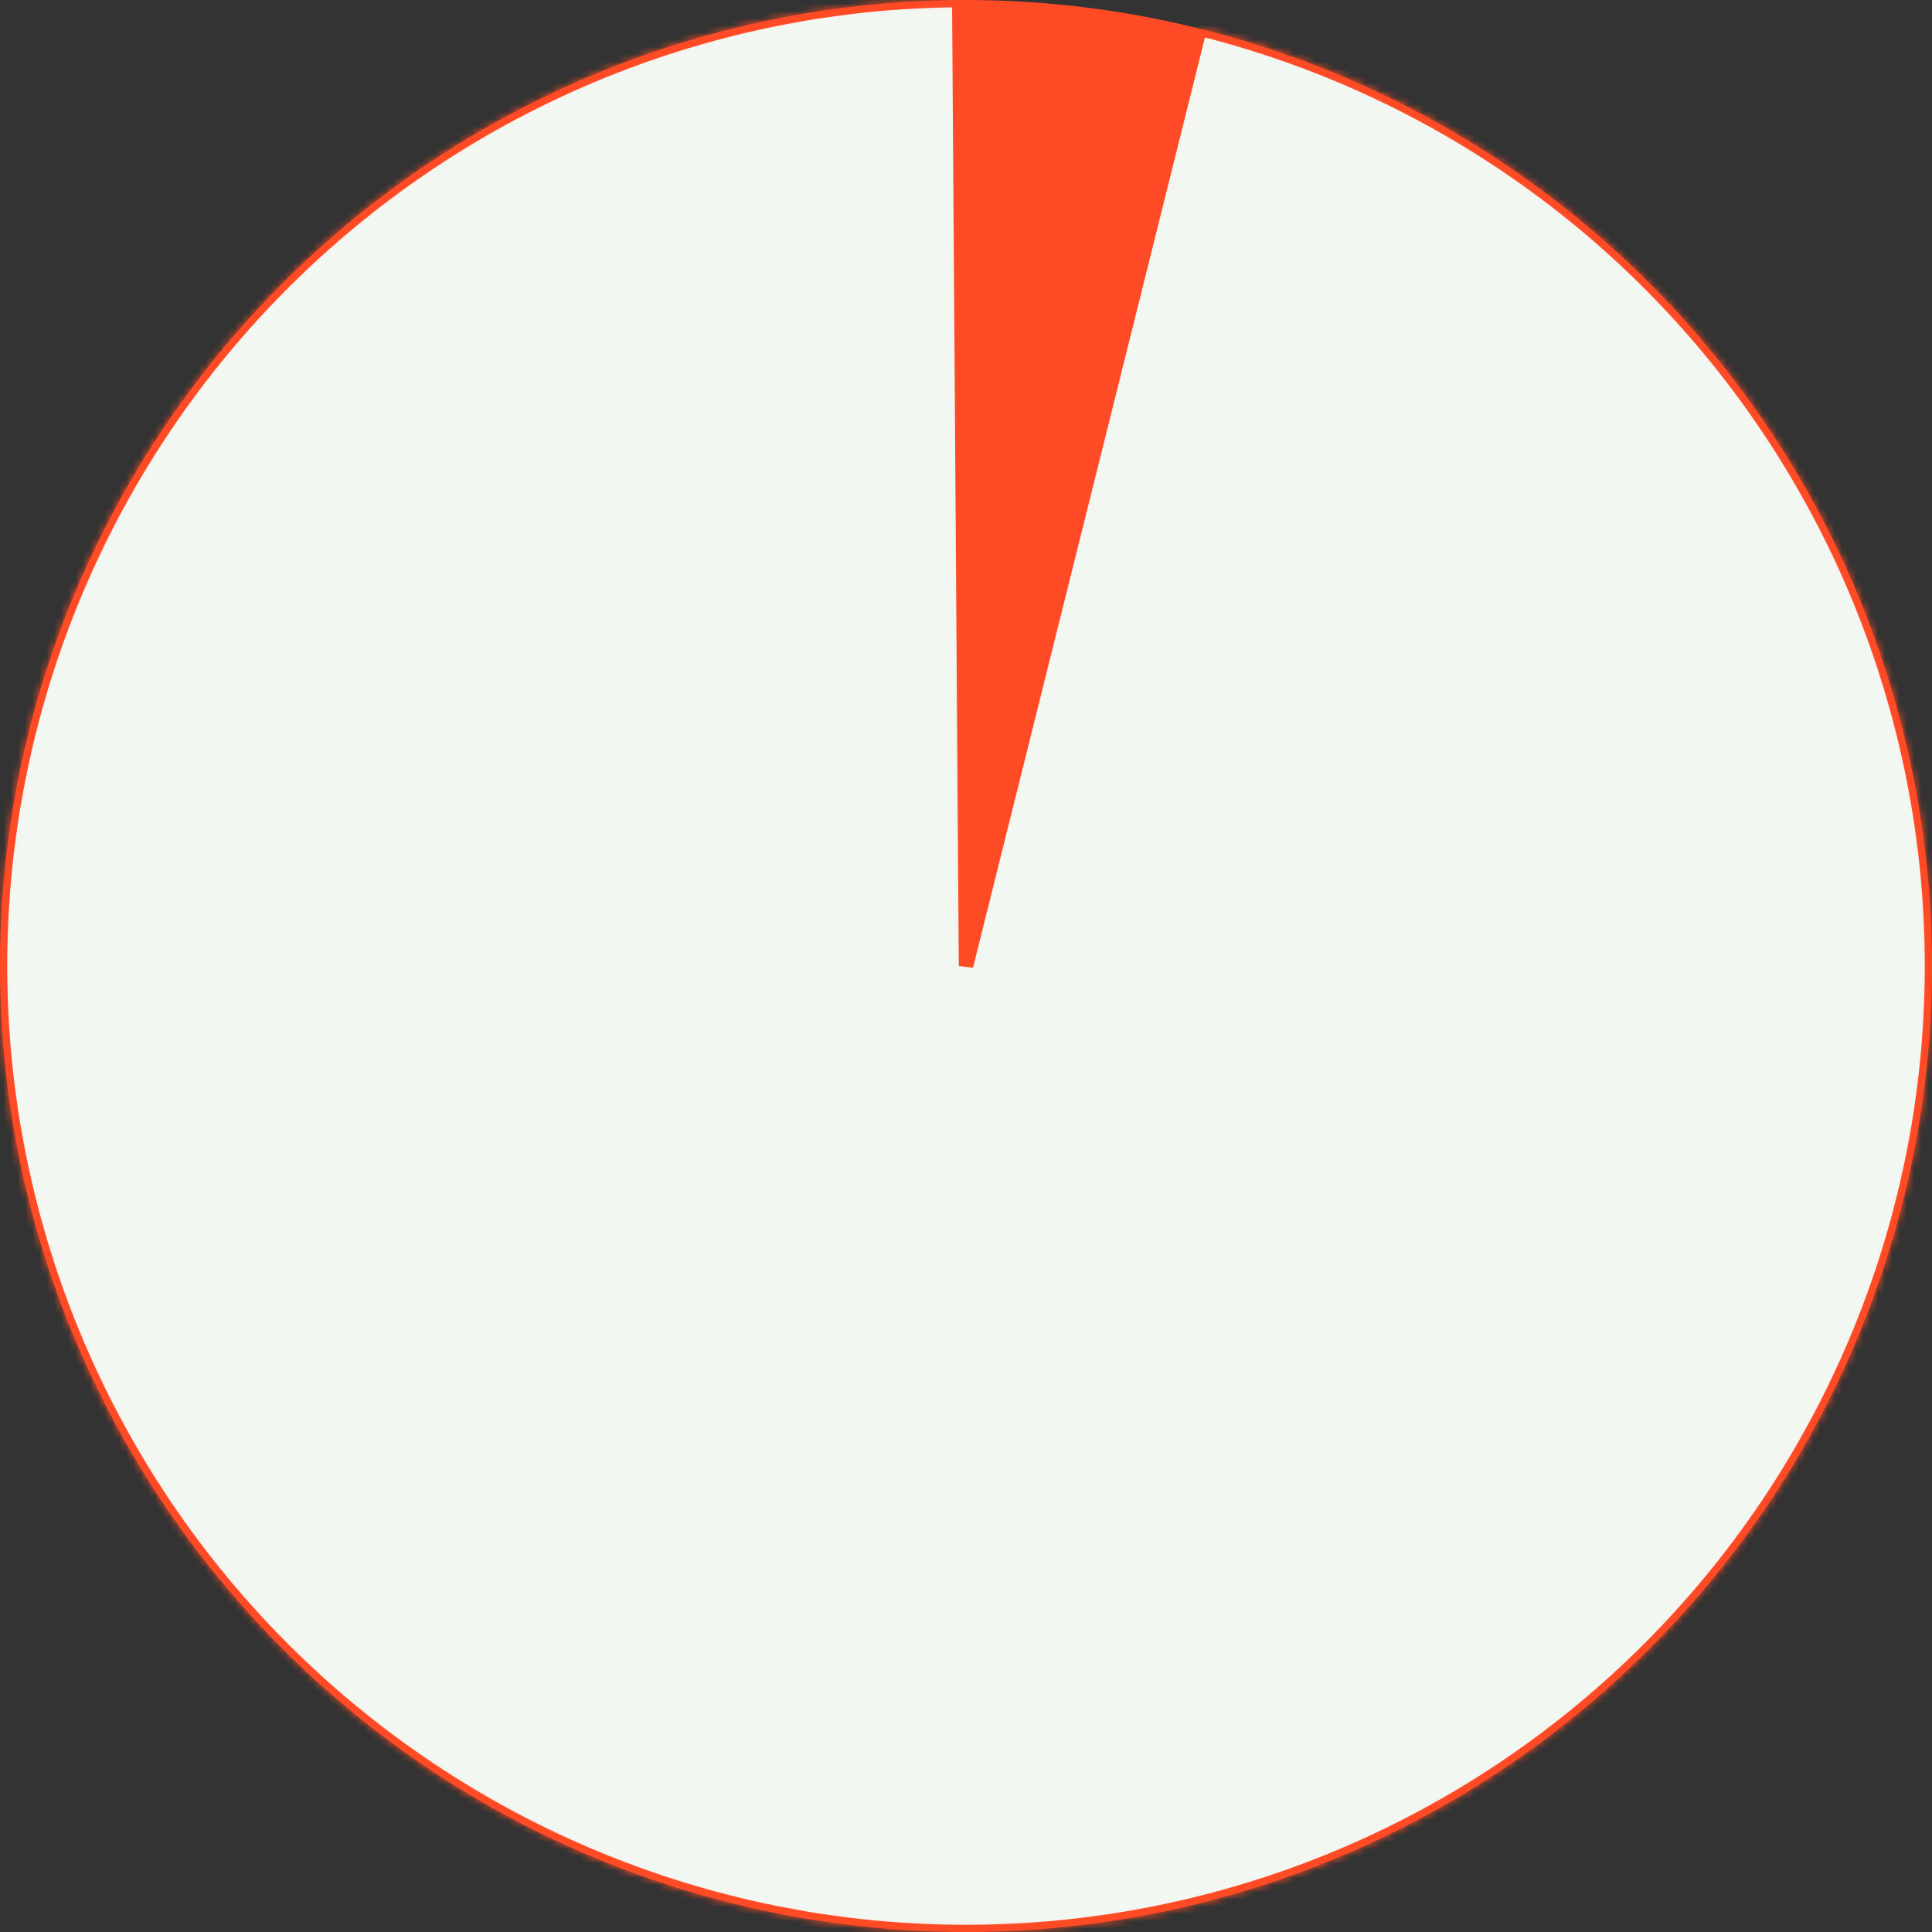 <svg width="268" height="268" viewBox="0 0 268 268" fill="none" xmlns="http://www.w3.org/2000/svg">
<rect x="0" y="0" width="268" height="268" fill="#333333" stroke="none"/>
<circle cx="134" cy="134" r="133.5" fill="#FF4B25" stroke="#FF4B25"/>
<mask id="path-2-inside-1_25_582" fill="white">
<path d="M166.418 3.98C199.488 12.226 228.173 32.763 246.636 61.411C265.099 90.06 271.951 124.667 265.799 158.19C259.646 191.712 240.951 221.631 213.518 241.856C186.085 262.081 151.977 271.093 118.134 267.057C84.291 263.022 53.258 246.242 31.35 220.134C9.442 194.025 -1.694 160.549 0.209 126.52C2.111 92.491 16.909 60.465 41.591 36.961C66.272 13.457 98.983 0.241 133.064 0.003L134 134L166.418 3.98Z"/>
</mask>
<path d="M166.418 3.98C199.488 12.226 228.173 32.763 246.636 61.411C265.099 90.06 271.951 124.667 265.799 158.19C259.646 191.712 240.951 221.631 213.518 241.856C186.085 262.081 151.977 271.093 118.134 267.057C84.291 263.022 53.258 246.242 31.35 220.134C9.442 194.025 -1.694 160.549 0.209 126.52C2.111 92.491 16.909 60.465 41.591 36.961C66.272 13.457 98.983 0.241 133.064 0.003L134 134L166.418 3.98Z" fill="#F2F7F2" stroke="#FF4B25" stroke-width="2" mask="url(#path-2-inside-1_25_582)"/>
</svg>
